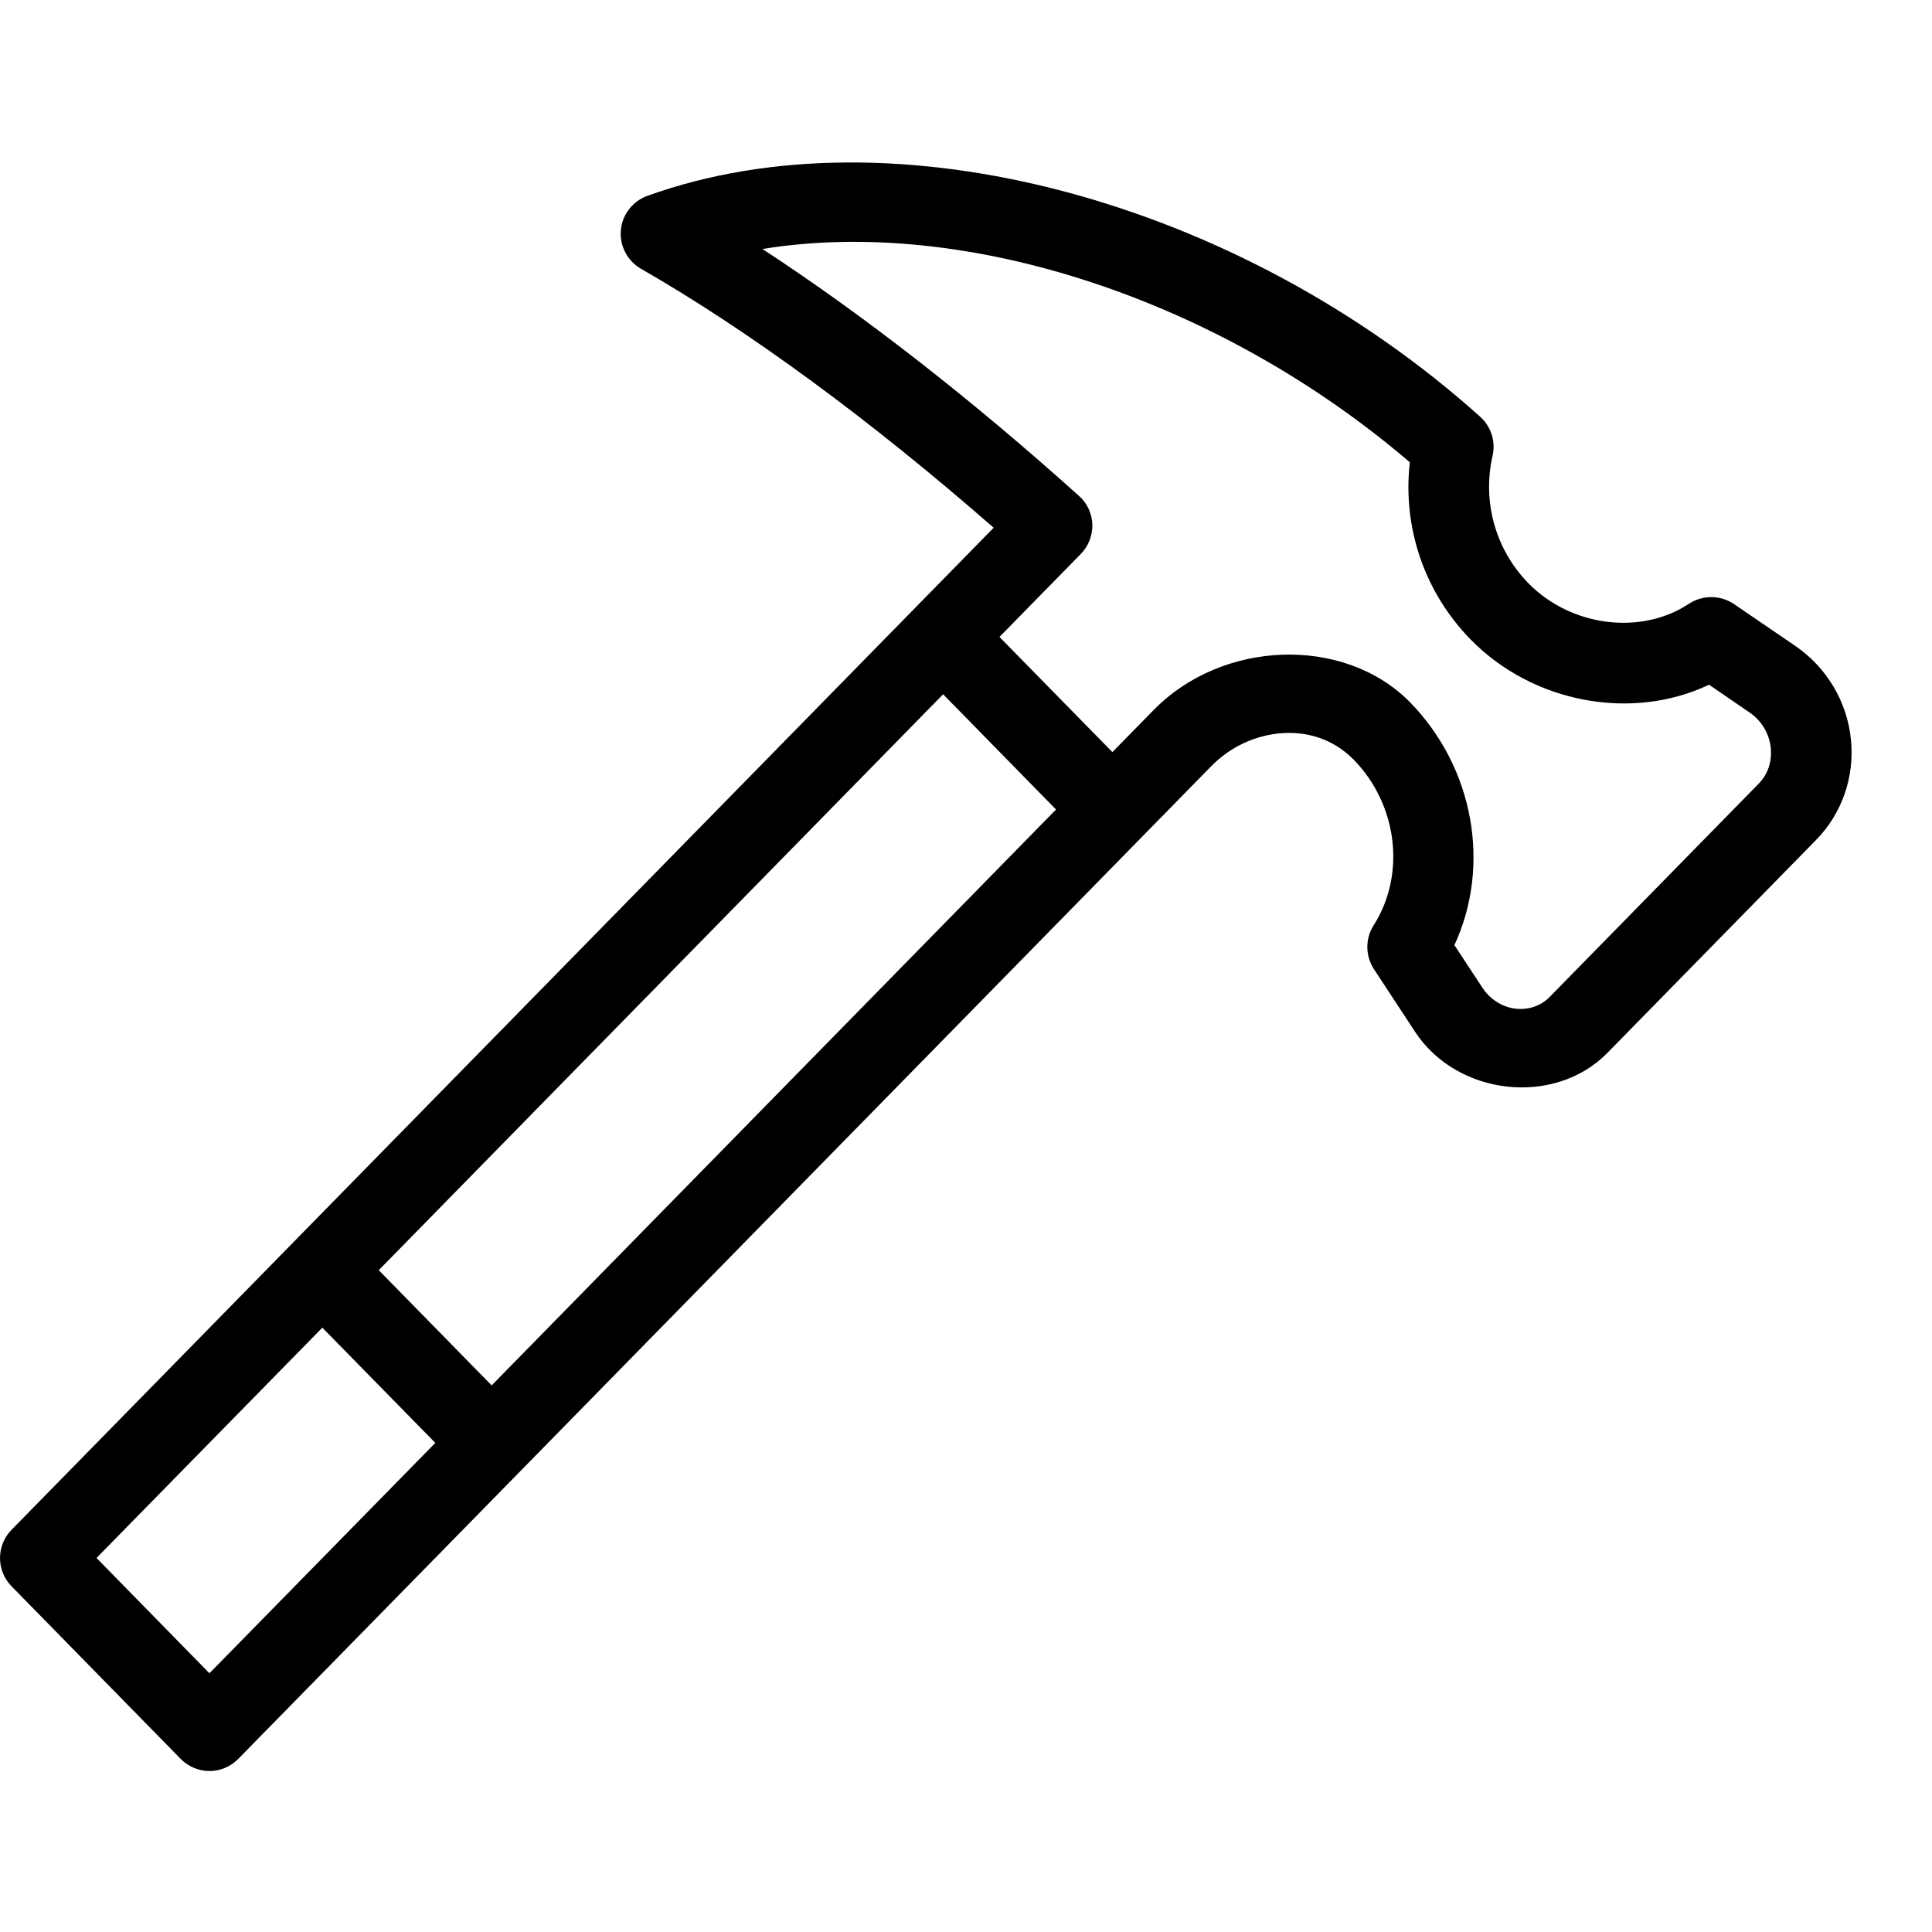 <svg xmlns="http://www.w3.org/2000/svg" width="25" height="25" viewBox="0 0 25 25" fill="none"><path d="M2.338 22.76C2.437 22.86 2.57 22.917 2.711 22.917C2.852 22.917 2.985 22.86 3.083 22.76L6.726 19.044L6.727 19.043L6.728 19.042L15.673 9.915C15.941 9.641 16.308 9.484 16.682 9.484C16.906 9.484 17.229 9.543 17.513 9.826C18.086 10.41 18.195 11.315 17.774 11.975C17.665 12.148 17.666 12.369 17.779 12.541L18.312 13.353C18.856 14.18 20.114 14.322 20.799 13.625L23.5 10.869C23.834 10.529 23.998 10.058 23.952 9.577C23.904 9.083 23.641 8.641 23.234 8.36L22.438 7.817C22.265 7.699 22.034 7.696 21.856 7.812C21.235 8.224 20.33 8.11 19.778 7.548C19.352 7.112 19.178 6.495 19.314 5.897C19.356 5.711 19.294 5.52 19.155 5.394C16.026 2.586 11.556 1.388 8.378 2.534C8.185 2.604 8.051 2.778 8.034 2.979C8.016 3.181 8.117 3.375 8.293 3.477C9.693 4.281 11.264 5.435 12.858 6.829L0.148 19.797C-0.049 19.999 -0.049 20.323 0.148 20.525L2.338 22.76ZM12.204 8.984L13.665 10.475L6.362 17.927L4.901 16.436L12.204 8.984ZM9.866 3.222C12.497 2.794 15.782 3.875 18.243 5.982C18.147 6.825 18.432 7.665 19.032 8.277C19.839 9.1 21.12 9.334 22.115 8.86L22.644 9.223C22.797 9.328 22.895 9.495 22.914 9.68C22.924 9.782 22.917 9.977 22.757 10.141L20.056 12.897C19.927 13.029 19.778 13.056 19.677 13.056C19.481 13.056 19.296 12.953 19.183 12.782L18.82 12.23C19.294 11.206 19.079 9.936 18.238 9.079C17.382 8.221 15.814 8.282 14.929 9.187L14.394 9.732L12.933 8.242L13.986 7.168C14.085 7.067 14.138 6.929 14.135 6.787C14.13 6.645 14.068 6.51 13.962 6.417C12.562 5.158 11.165 4.071 9.866 3.222ZM4.171 17.18L5.633 18.671L2.71 21.652L1.249 20.16L4.171 17.18Z" fill="black"></path></svg>